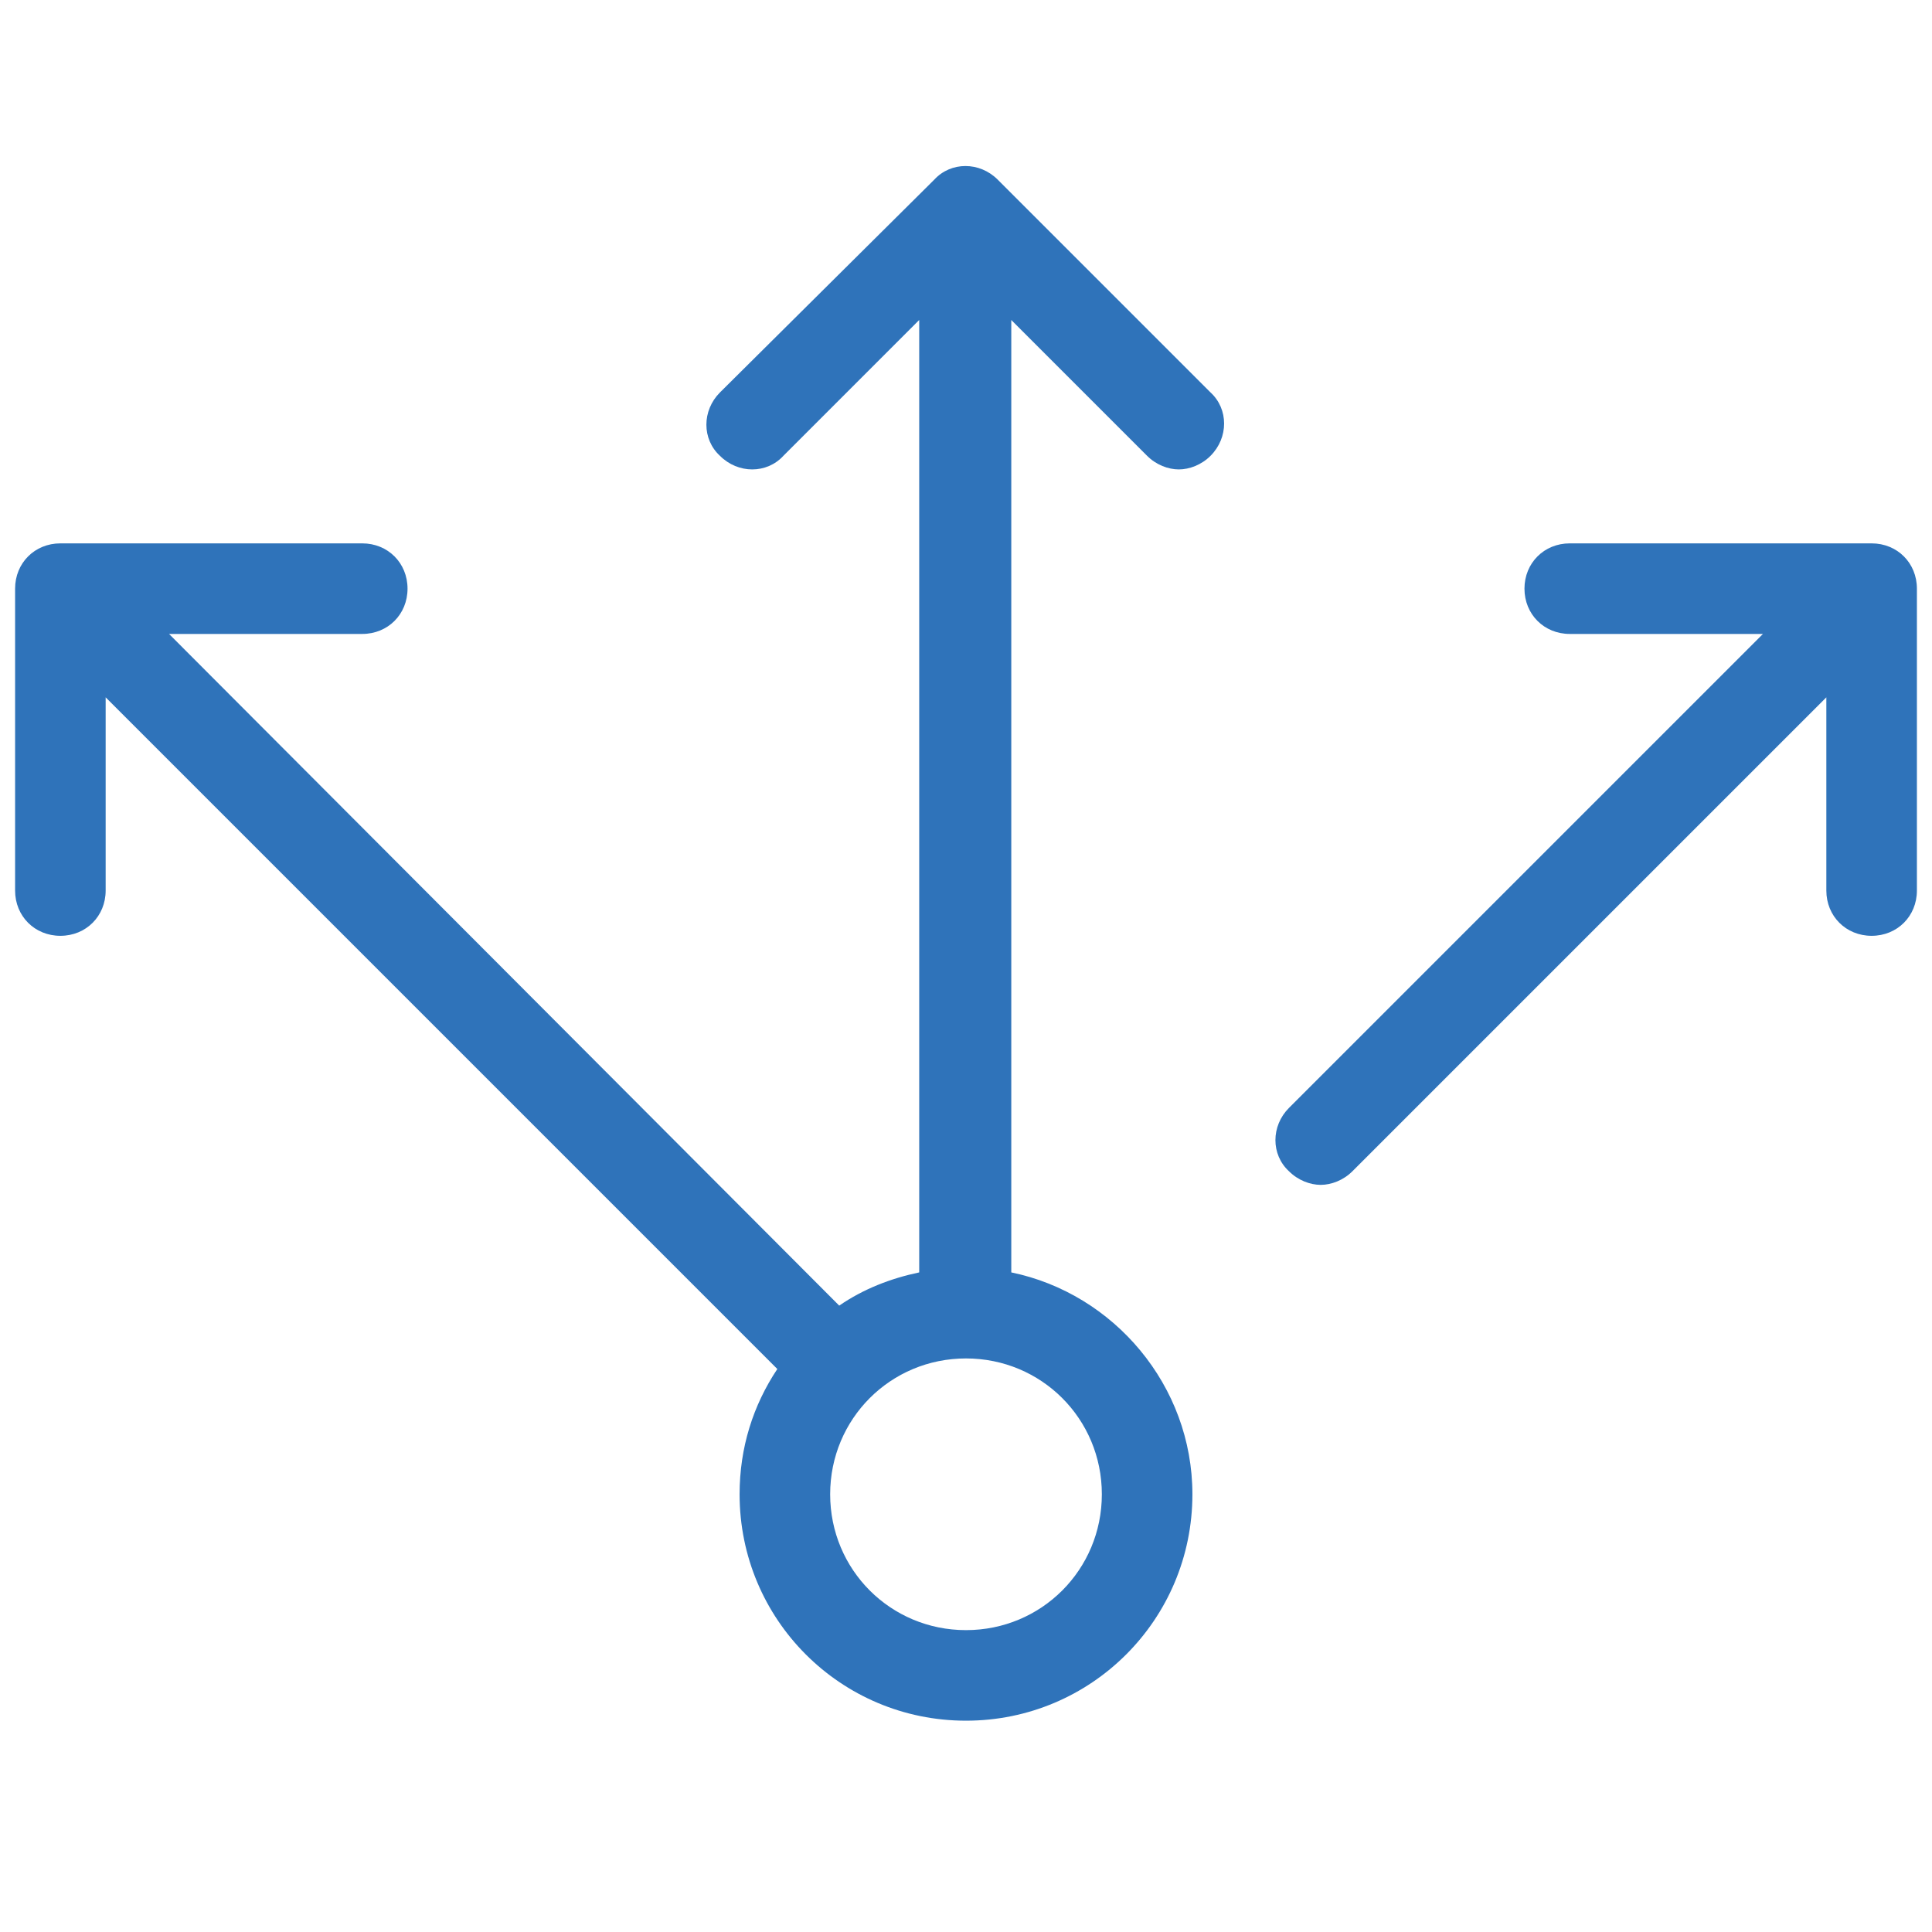 <svg xmlns="http://www.w3.org/2000/svg" xmlns:xlink="http://www.w3.org/1999/xlink" viewBox="0,0,256,256" width="50px" height="50px" fill-rule="nonzero"><g fill="#2f73ba" fill-rule="nonzero" stroke="none" stroke-width="1" stroke-linecap="butt" stroke-linejoin="miter" stroke-miterlimit="10" stroke-dasharray="" stroke-dashoffset="0" font-family="none" font-weight="none" font-size="none" text-anchor="none" style="mix-blend-mode: normal"><g transform="scale(2,2)"><path d="M124,36h-20c-1.7,0 -3,1.3 -3,3c0,1.7 1.3,3 3,3h12.8l-31.4,31.4c-1.2,1.2 -1.2,3.1 0,4.2c0.6,0.6 1.4,0.9 2.1,0.9c0.7,0 1.5,-0.3 2.1,-0.9l31.4,-31.4v12.8c0,1.7 1.3,3 3,3c1.7,0 3,-1.3 3,-3v-20c0,-1.7 -1.3,-3 -3,-3zM79,99c0,-7.2 -5.2,-13.3 -12,-14.7v-63.1l9,9c0.6,0.6 1.4,0.9 2.1,0.9c0.7,0 1.5,-0.3 2.1,-0.9c1.2,-1.2 1.2,-3.1 0,-4.2l-14.1,-14.1c-1.2,-1.2 -3.1,-1.2 -4.2,0l-14.2,14.1c-1.2,1.2 -1.2,3.1 0,4.2c1.2,1.2 3.1,1.2 4.2,0l9,-9v63.1c-1.9,0.4 -3.7,1.1 -5.3,2.2l-44.4,-44.5h12.8c1.7,0 3,-1.3 3,-3c0,-1.7 -1.3,-3 -3,-3h-20c-1.7,0 -3,1.3 -3,3v20c0,1.7 1.3,3 3,3c1.7,0 3,-1.3 3,-3v-12.8l44.5,44.5c-1.6,2.4 -2.5,5.2 -2.5,8.3c0,8.3 6.7,15 15,15c8.3,0 15,-6.7 15,-15zM64,108c-5,0 -9,-4 -9,-9c0,-5 4,-9 9,-9c5,0 9,4 9,9c0,5 -4,9 -9,9z"></path></g></g></svg>
